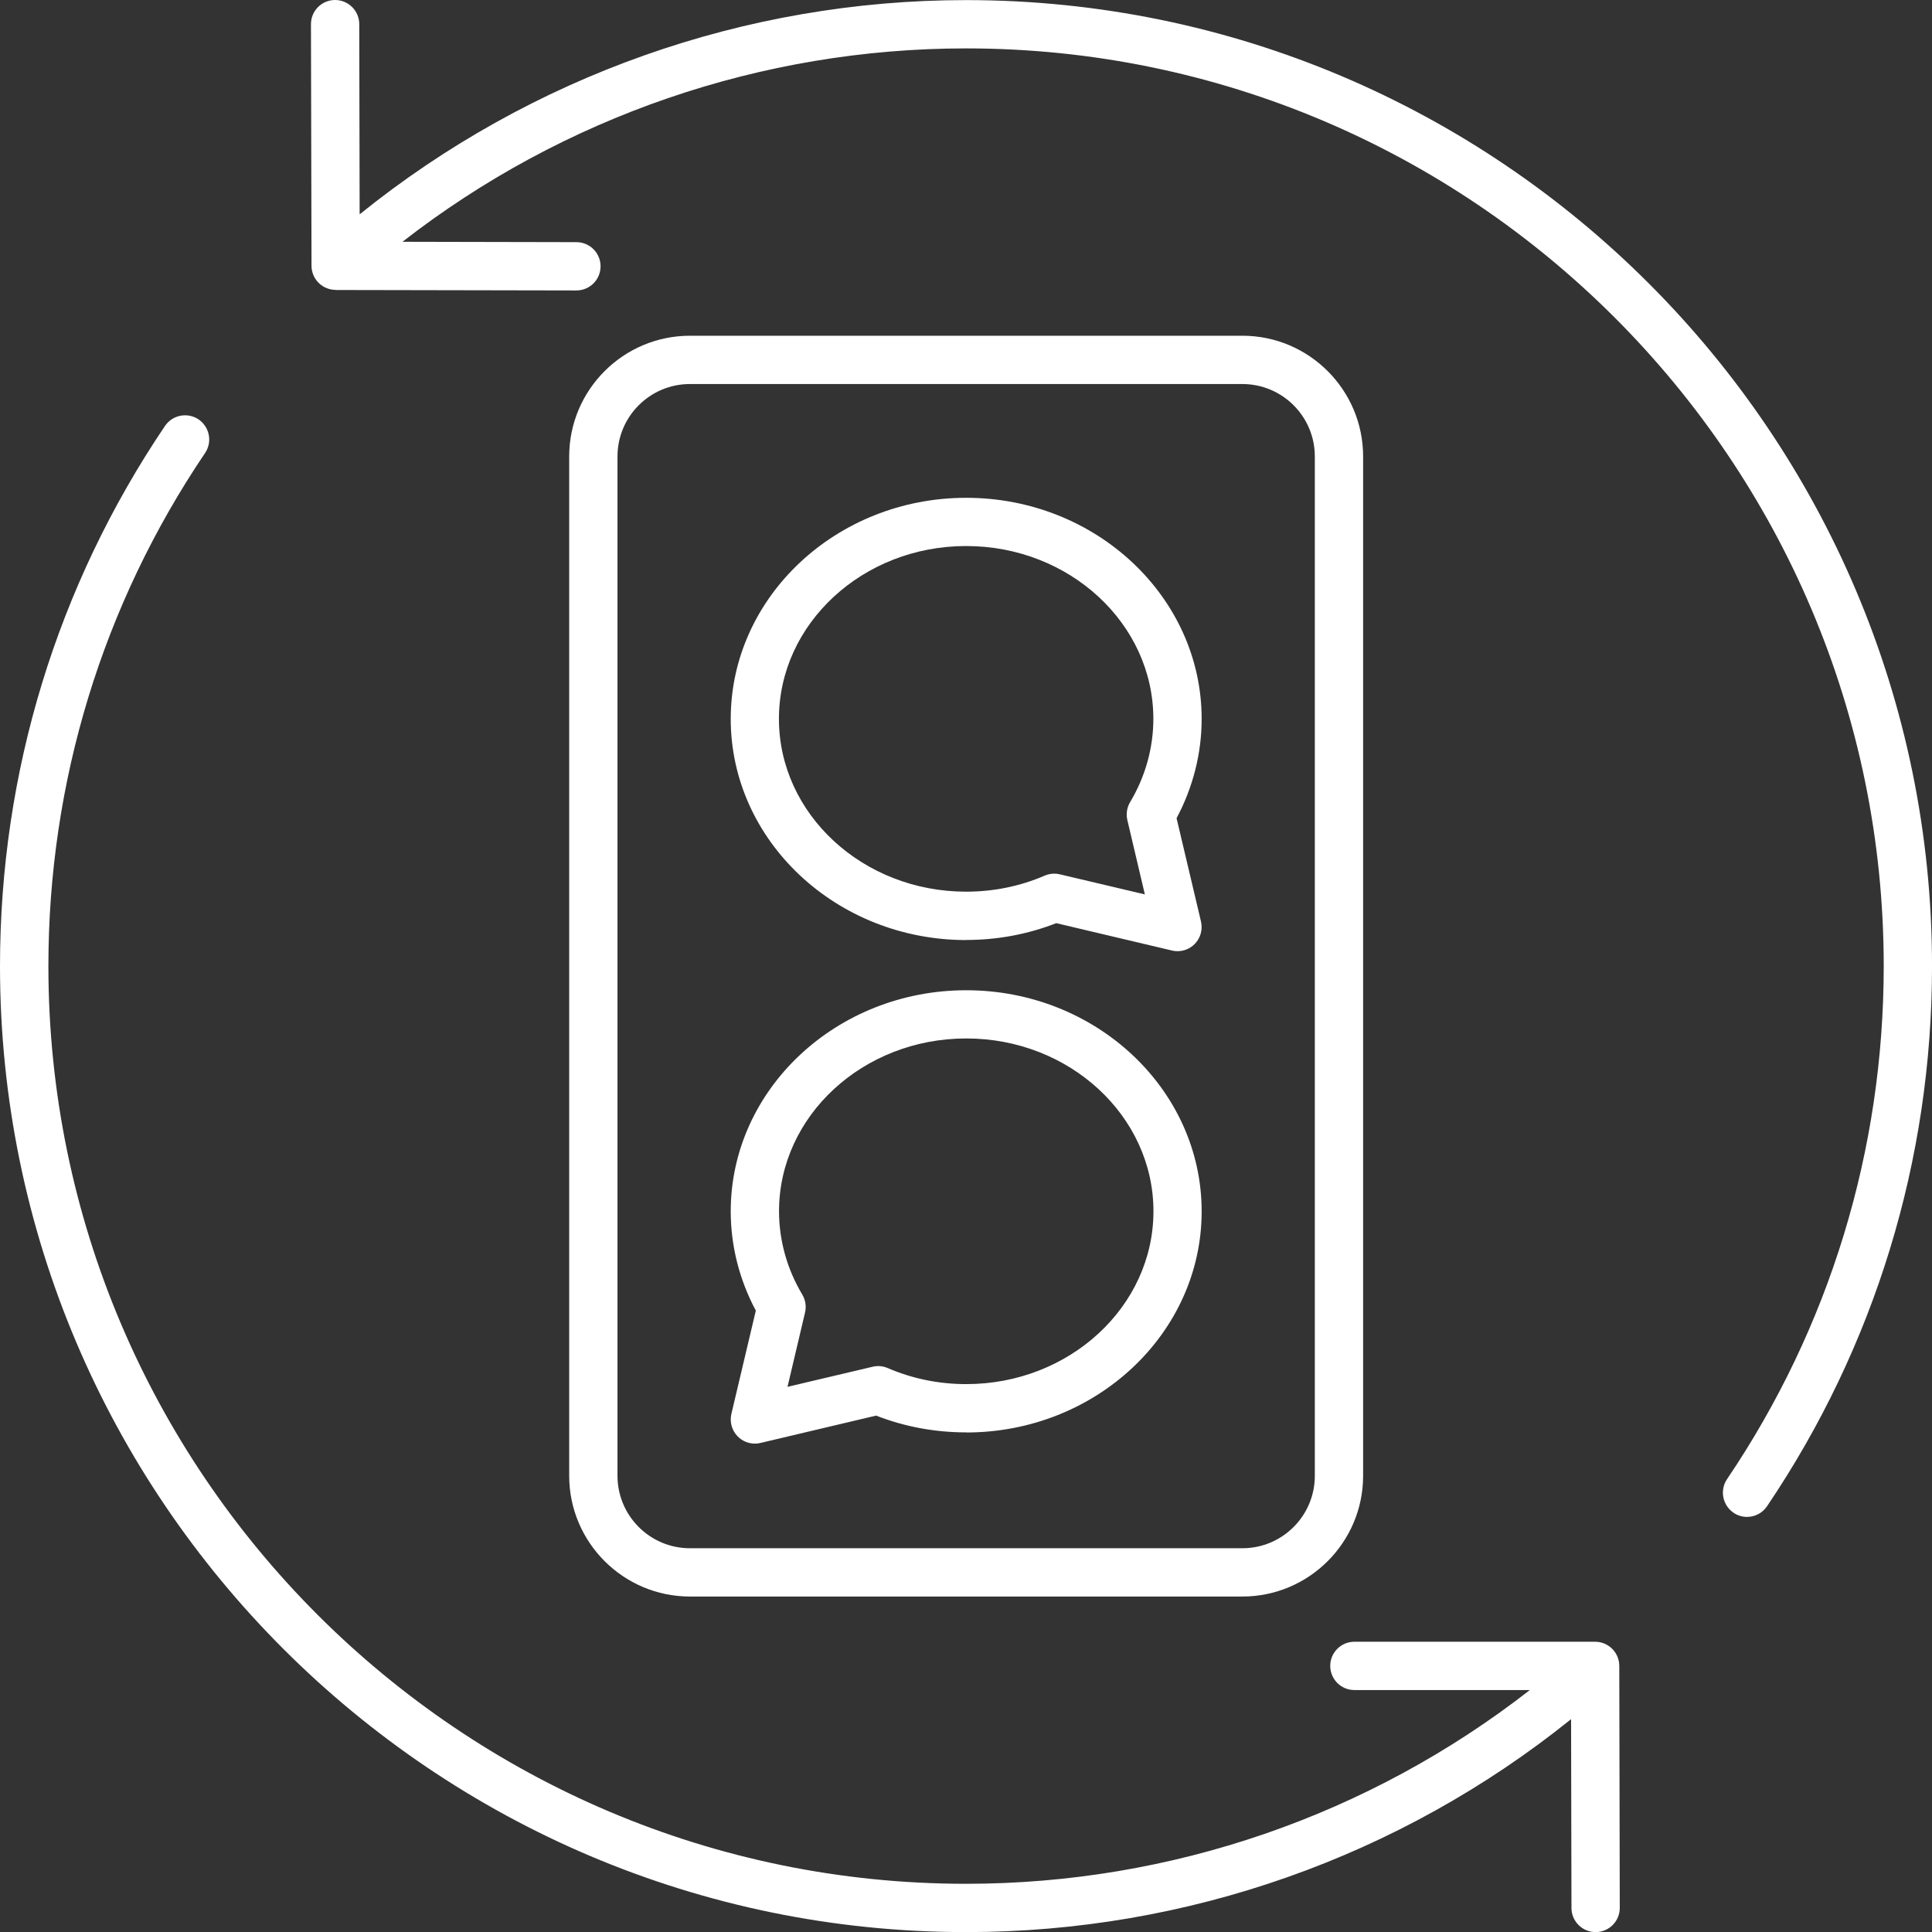 <?xml version="1.0" encoding="UTF-8"?> <svg xmlns="http://www.w3.org/2000/svg" width="80" height="80" viewBox="0 0 80 80" fill="none"><rect x="0" y="0" width="80" height="80" fill="#333333" stroke="none"/><path d="M13.903 12.008L23.868 12.027C24.419 12.027 24.868 11.582 24.868 11.027C24.868 10.476 24.422 10.027 23.868 10.027L16.665 10.012C23.313 4.836 31.536 2.004 40.001 2.004C60.954 2.004 78.001 19.051 78.001 40.004C78.001 47.621 75.758 54.965 71.512 61.25C71.204 61.707 71.325 62.328 71.782 62.64C71.954 62.758 72.149 62.812 72.341 62.812C72.661 62.812 72.977 62.656 73.169 62.371C77.637 55.754 80.001 48.023 80.001 40.004C80.001 17.949 62.056 0.004 40.001 0.004C30.856 0.004 21.985 3.152 14.892 8.875L14.876 1C14.876 0.449 14.427 0 13.876 0C13.321 0 12.876 0.449 12.876 1L12.899 11.004C12.899 11.555 13.345 12 13.899 12.004L13.903 12.008Z" fill="white"></path><path d="M40.008 80.004C49.148 80.004 57.969 76.886 65.055 71.187L65.071 79.004C65.071 79.555 65.52 80.004 66.071 80.004C66.625 80.004 67.071 79.555 67.071 79.004L67.051 68.981C67.051 68.43 66.602 67.981 66.051 67.981H56.082C55.528 67.981 55.082 68.43 55.082 68.981C55.082 69.531 55.528 69.981 56.082 69.981H63.348C56.692 75.168 48.496 78.004 40.004 78.004C19.051 78.004 2.004 60.957 2.004 40.004C2.004 32.387 4.246 25.043 8.492 18.758C8.801 18.301 8.68 17.68 8.223 17.367C7.762 17.059 7.144 17.18 6.832 17.637C2.363 24.254 0 31.985 0 40.004C0 62.059 17.945 80.004 40 80.004L40.008 80.004Z" fill="white"></path><path d="M28.569 13.902C25.811 13.902 23.569 16.144 23.569 18.902V61.109C23.569 63.866 25.811 66.109 28.569 66.109H51.444C54.202 66.109 56.444 63.866 56.444 61.109V18.902C56.444 16.144 54.202 13.902 51.444 13.902H28.569ZM54.444 18.902V61.109C54.444 62.765 53.1 64.109 51.444 64.109H28.569C26.913 64.109 25.569 62.765 25.569 61.109V18.902C25.569 17.245 26.913 15.902 28.569 15.902H51.444C53.1 15.902 54.444 17.245 54.444 18.902Z" fill="white"></path><path d="M40.008 38.922C41.301 38.922 42.555 38.687 43.738 38.226L48.527 39.359C48.605 39.379 48.68 39.386 48.758 39.386C49.02 39.386 49.273 39.285 49.465 39.094C49.711 38.847 49.809 38.492 49.73 38.156L48.719 33.879C49.398 32.609 49.758 31.195 49.758 29.769C49.758 24.723 45.383 20.613 40.008 20.613C34.633 20.613 30.258 24.723 30.258 29.769C30.258 34.816 34.633 38.926 40.008 38.926L40.008 38.922ZM40.008 22.61C44.281 22.61 47.758 25.821 47.758 29.766C47.758 30.969 47.426 32.16 46.797 33.211C46.664 33.434 46.621 33.7 46.68 33.953L47.406 37.035L43.883 36.203C43.809 36.184 43.73 36.176 43.652 36.176C43.519 36.176 43.383 36.203 43.258 36.258C42.234 36.7 41.137 36.922 40.004 36.922C35.73 36.922 32.254 33.711 32.254 29.766C32.254 25.821 35.73 22.61 40.004 22.61L40.008 22.61Z" fill="white"></path><path d="M40.008 59.312C38.715 59.312 37.461 59.078 36.277 58.617L31.488 59.75C31.41 59.769 31.336 59.777 31.258 59.777C30.996 59.777 30.742 59.675 30.551 59.484C30.305 59.238 30.207 58.883 30.285 58.547L31.297 54.269C30.617 53 30.258 51.586 30.258 50.16C30.258 45.113 34.633 41.004 40.008 41.004C45.383 41.004 49.758 45.113 49.758 50.16C49.758 55.207 45.383 59.316 40.008 59.316L40.008 59.312ZM40.008 43C35.734 43 32.258 46.211 32.258 50.156C32.258 51.359 32.59 52.551 33.219 53.602C33.352 53.824 33.395 54.09 33.336 54.344L32.609 57.426L36.133 56.594C36.207 56.574 36.285 56.566 36.363 56.566C36.496 56.566 36.633 56.594 36.758 56.648C37.781 57.09 38.879 57.313 40.012 57.313C44.285 57.313 47.762 54.102 47.762 50.156C47.762 46.211 44.285 43 40.012 43L40.008 43Z" fill="white"></path></svg> 